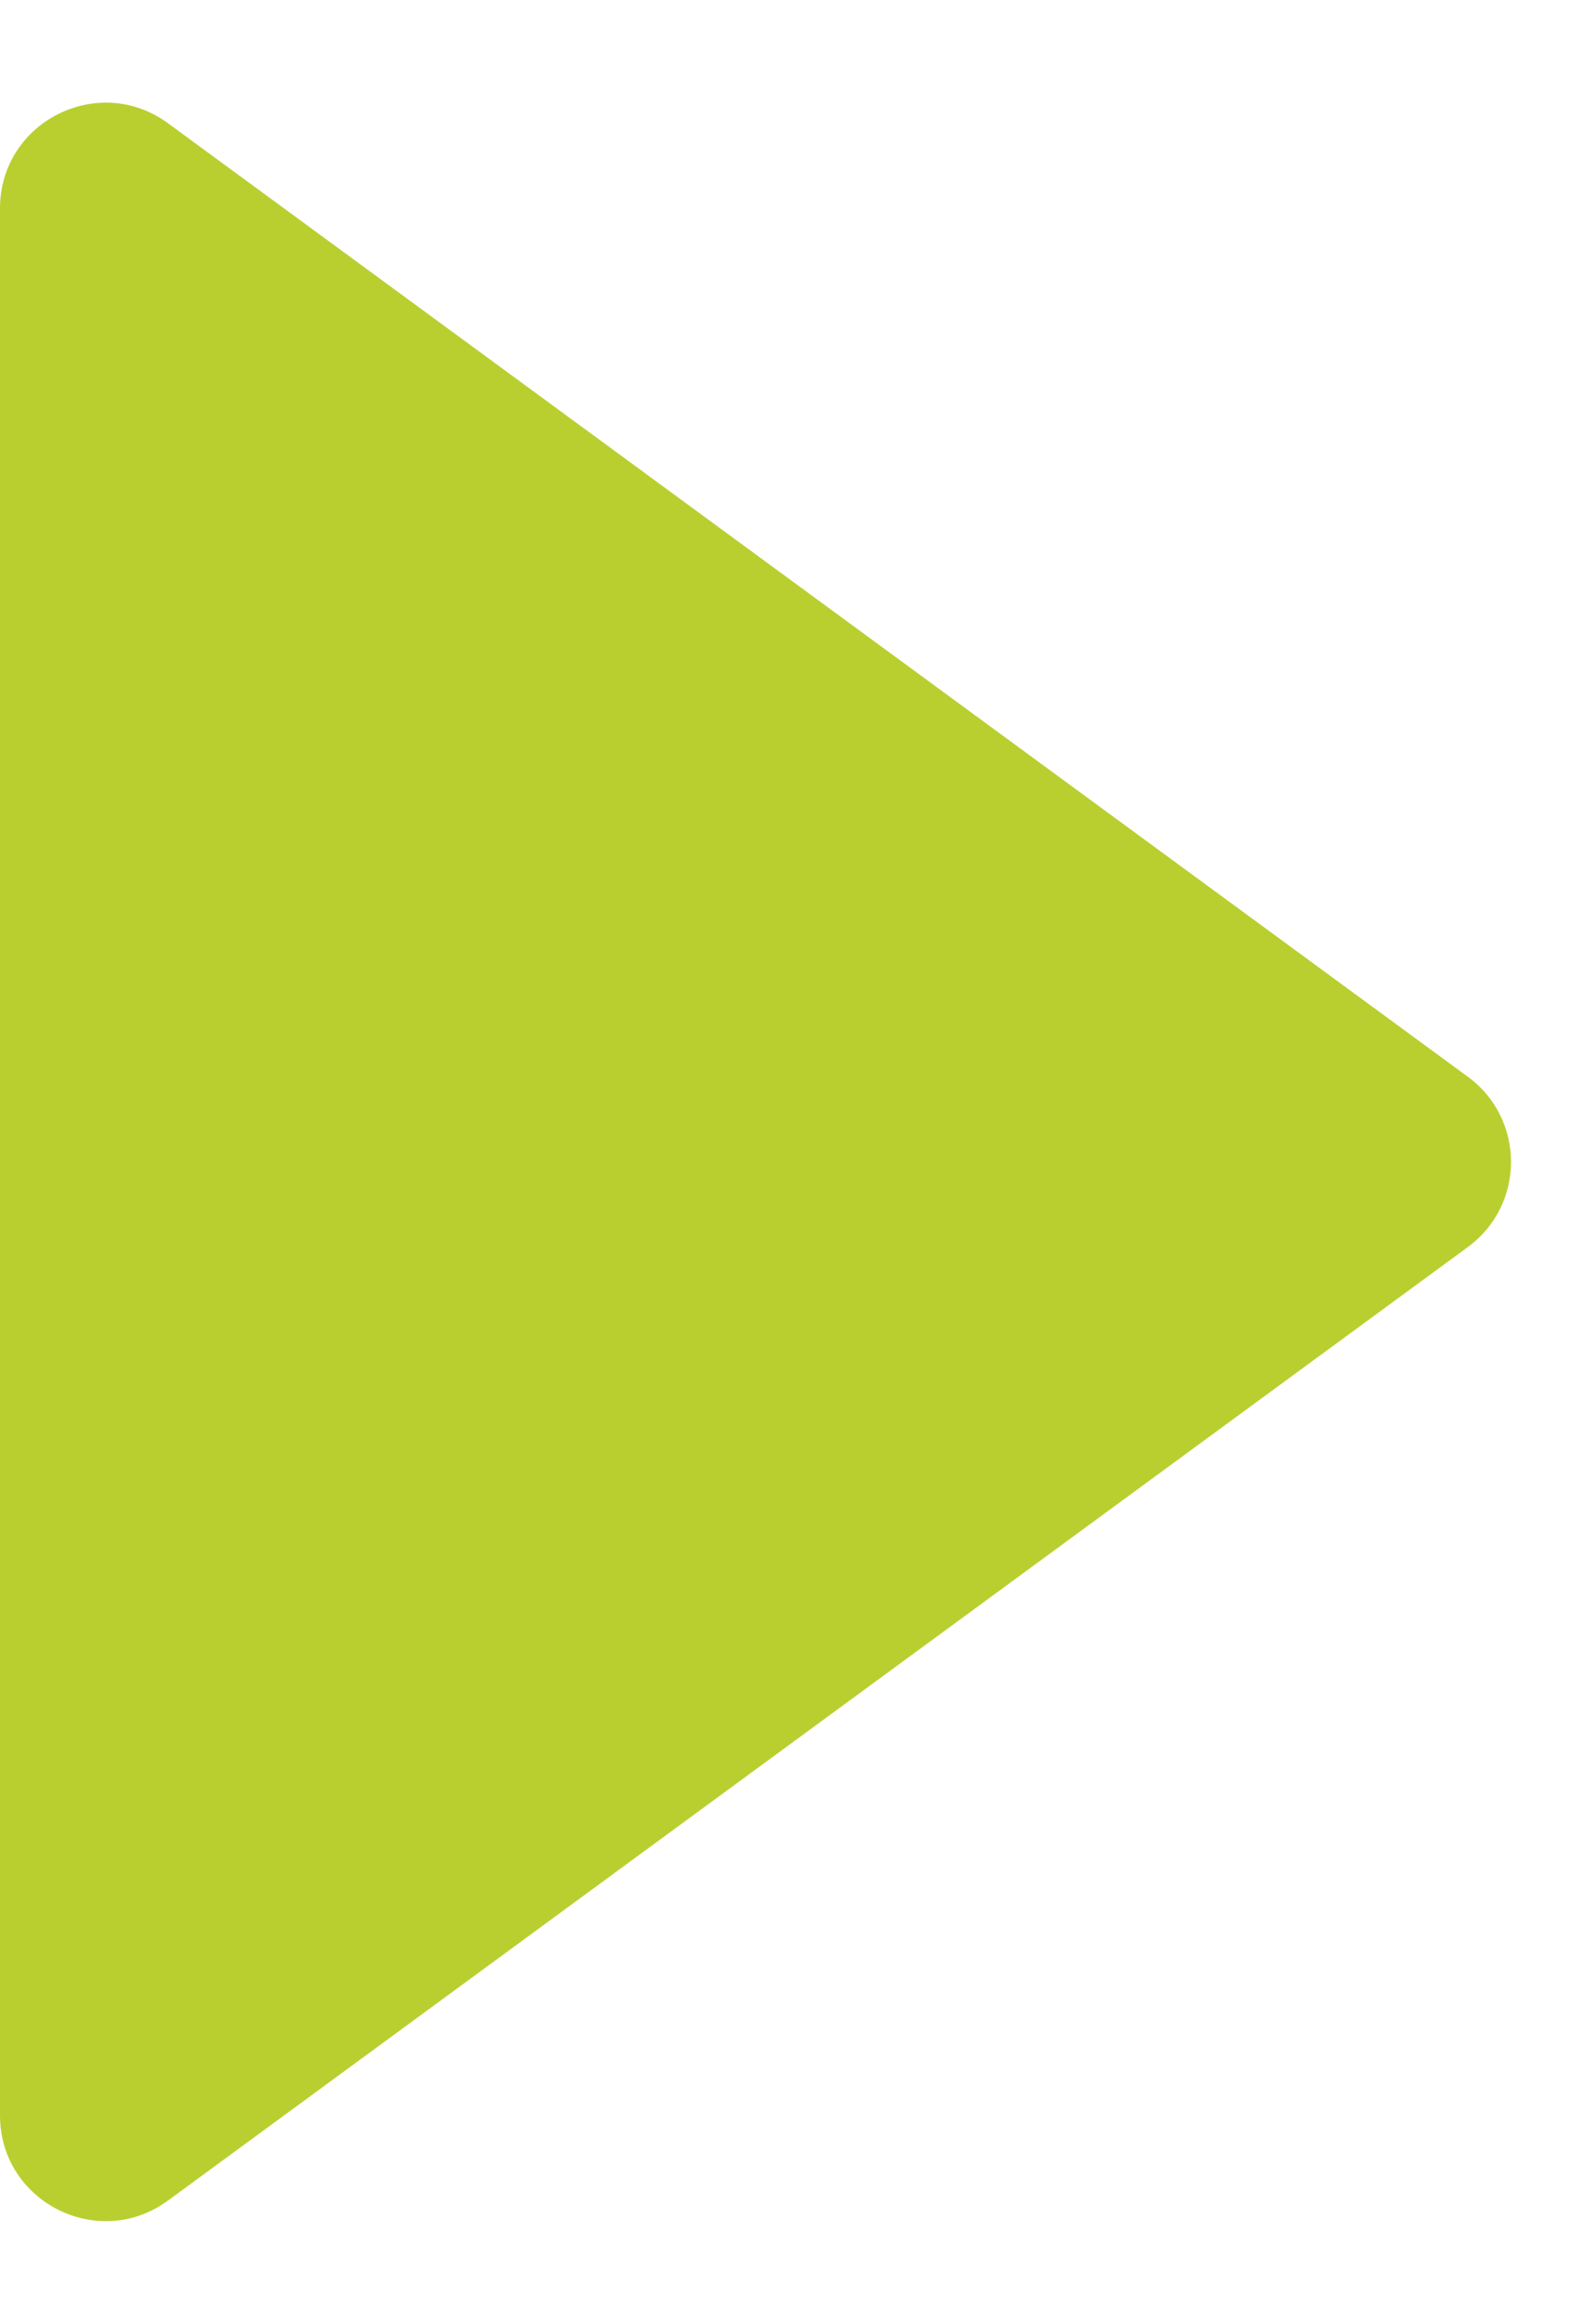 <?xml version="1.0" encoding="UTF-8"?> <svg xmlns="http://www.w3.org/2000/svg" width="15" height="22" viewBox="0 0 15 22" fill="none"> <path d="M13.9 10.194C14.445 10.593 14.445 11.407 13.9 11.806L1.591 20.833C0.931 21.317 1.78814e-06 20.846 1.78814e-06 20.027L1.78814e-06 1.973C1.78814e-06 1.154 0.931 0.683 1.591 1.167L13.9 10.194Z" fill="#B9CF2F"></path> </svg> 
